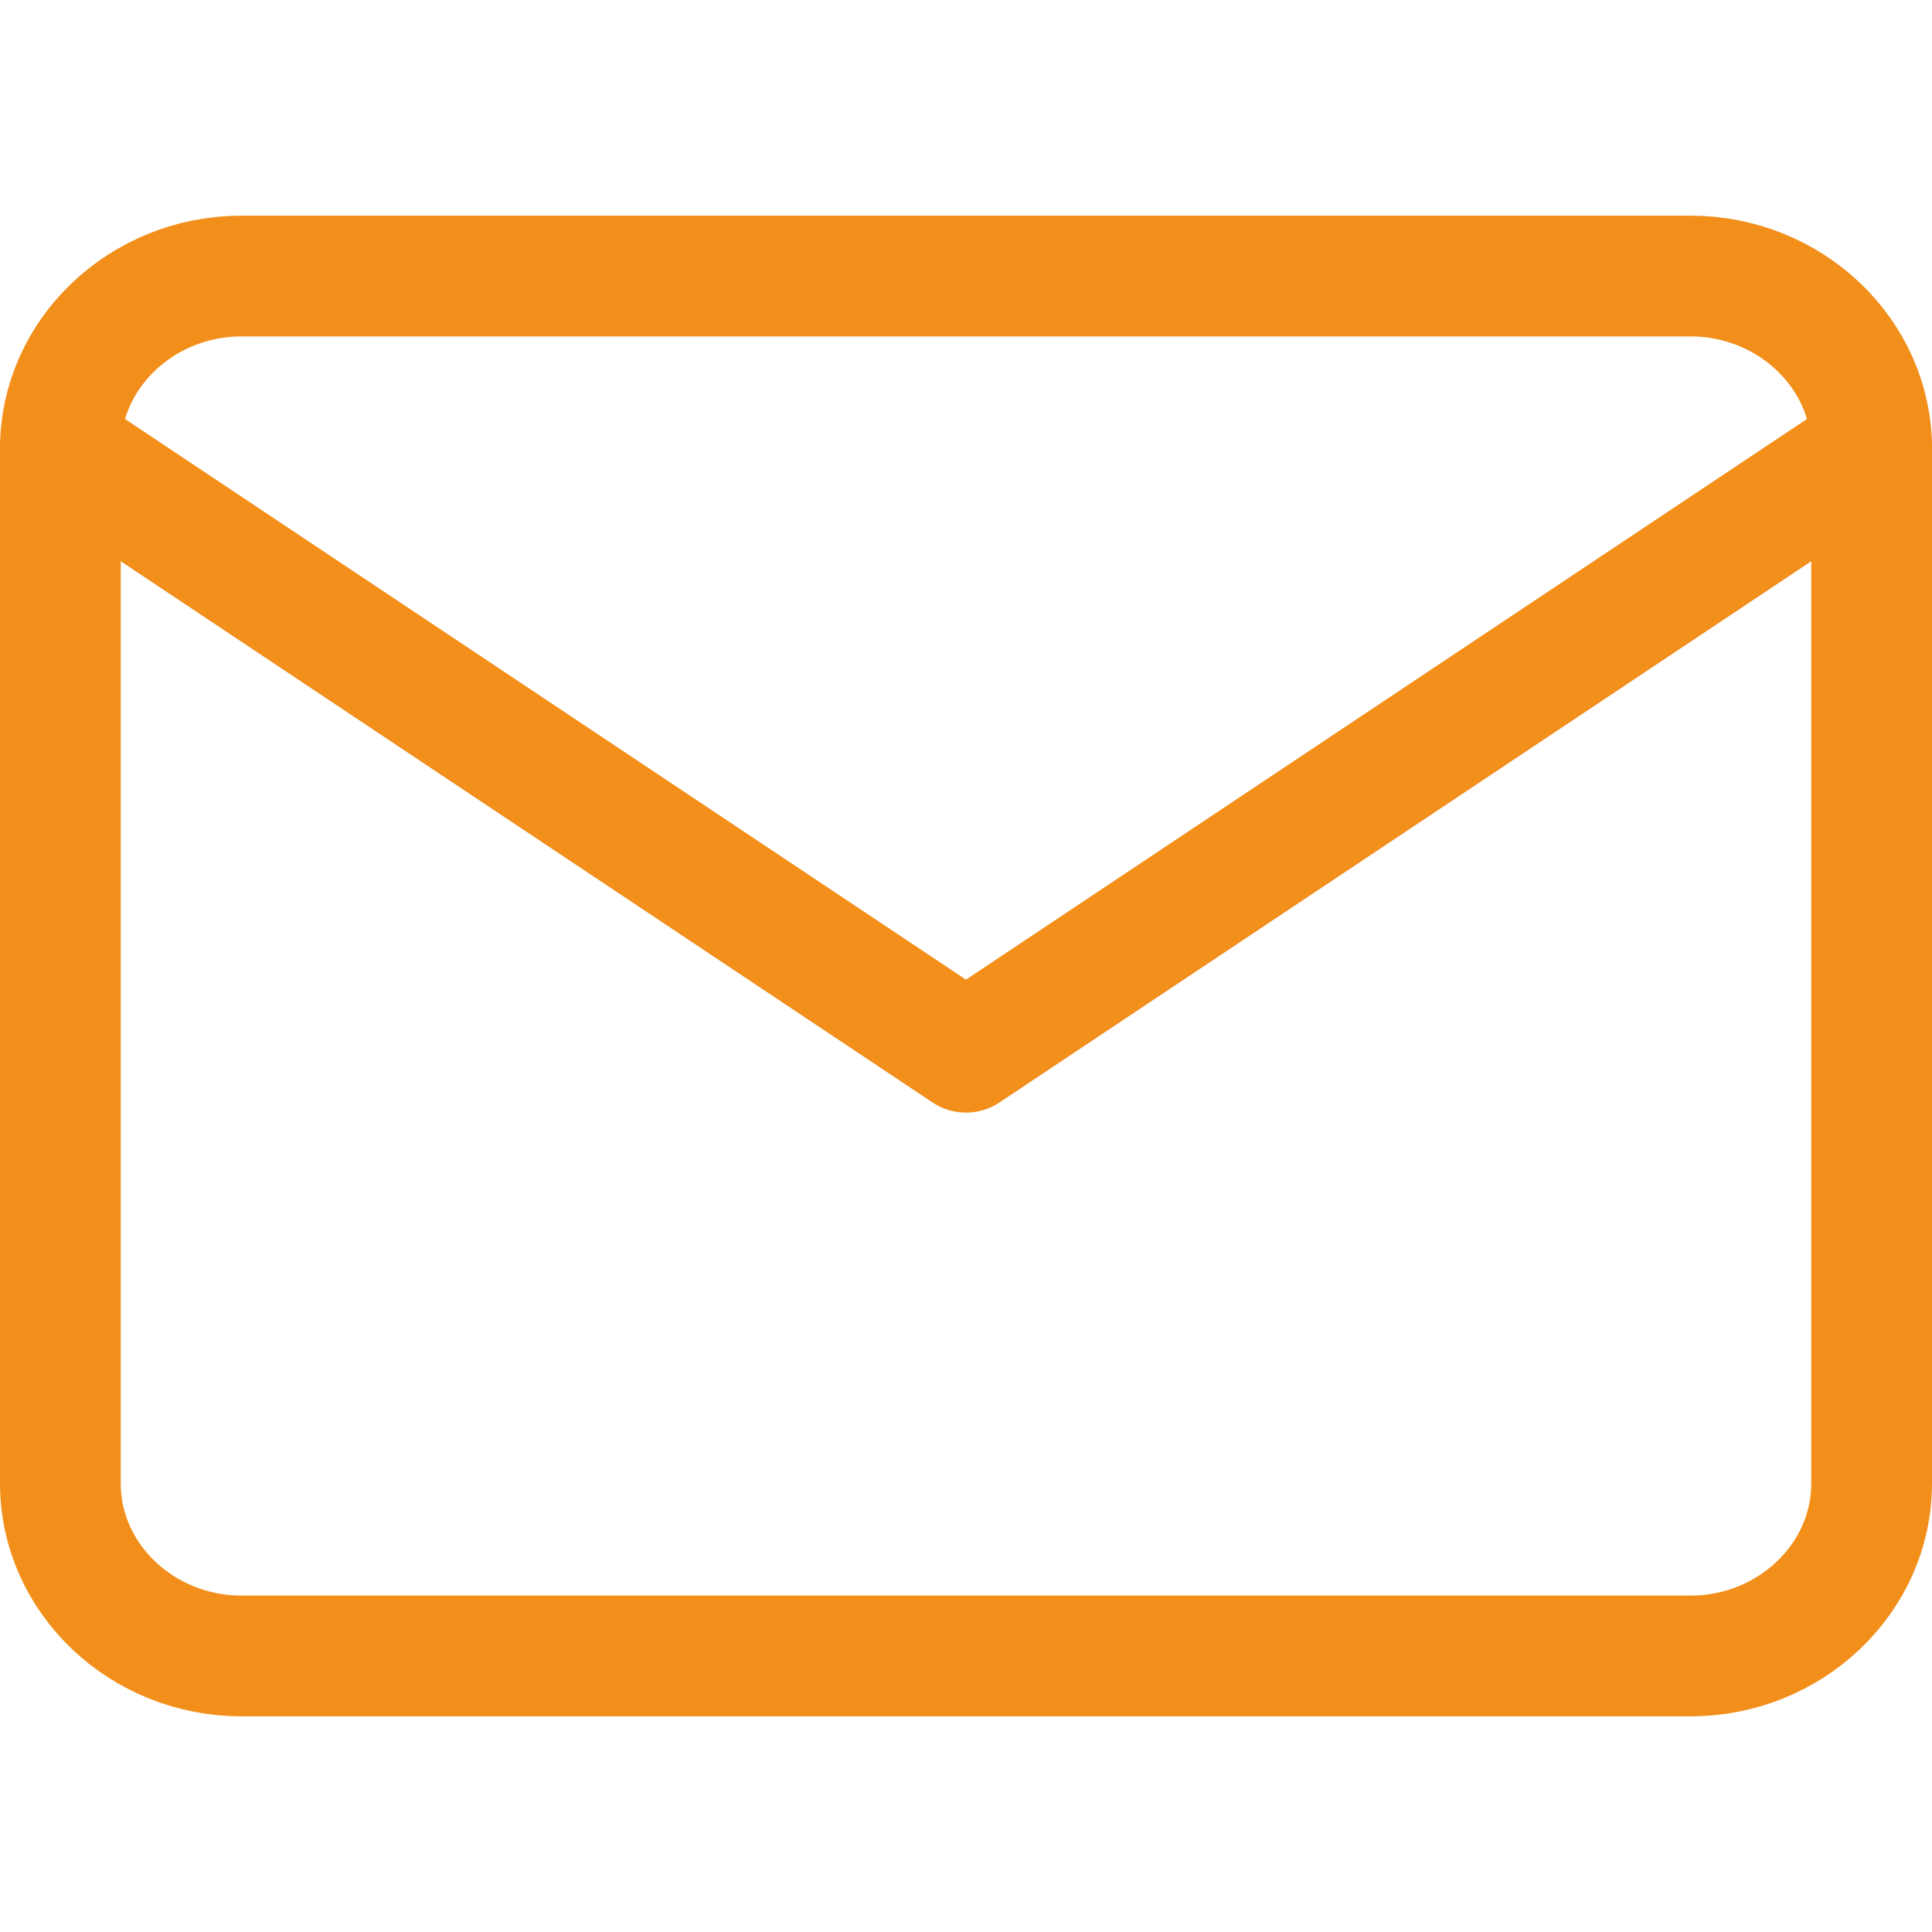 <svg width="16" height="16" viewBox="0 0 16 16" fill="none" xmlns="http://www.w3.org/2000/svg">
<path d="M2 2.286H14C14.825 2.286 15.5 2.929 15.5 3.714V12.286C15.5 13.071 14.825 13.714 14 13.714H2C1.175 13.714 0.5 13.071 0.5 12.286V3.714C0.5 2.929 1.175 2.286 2 2.286Z" stroke="#F28F1A" stroke-linecap="round" stroke-linejoin="round"/>
<path d="M15.5 3.714L8 8.714L0.5 3.714" stroke="#F28F1A" stroke-linecap="round" stroke-linejoin="round"/>
</svg>
